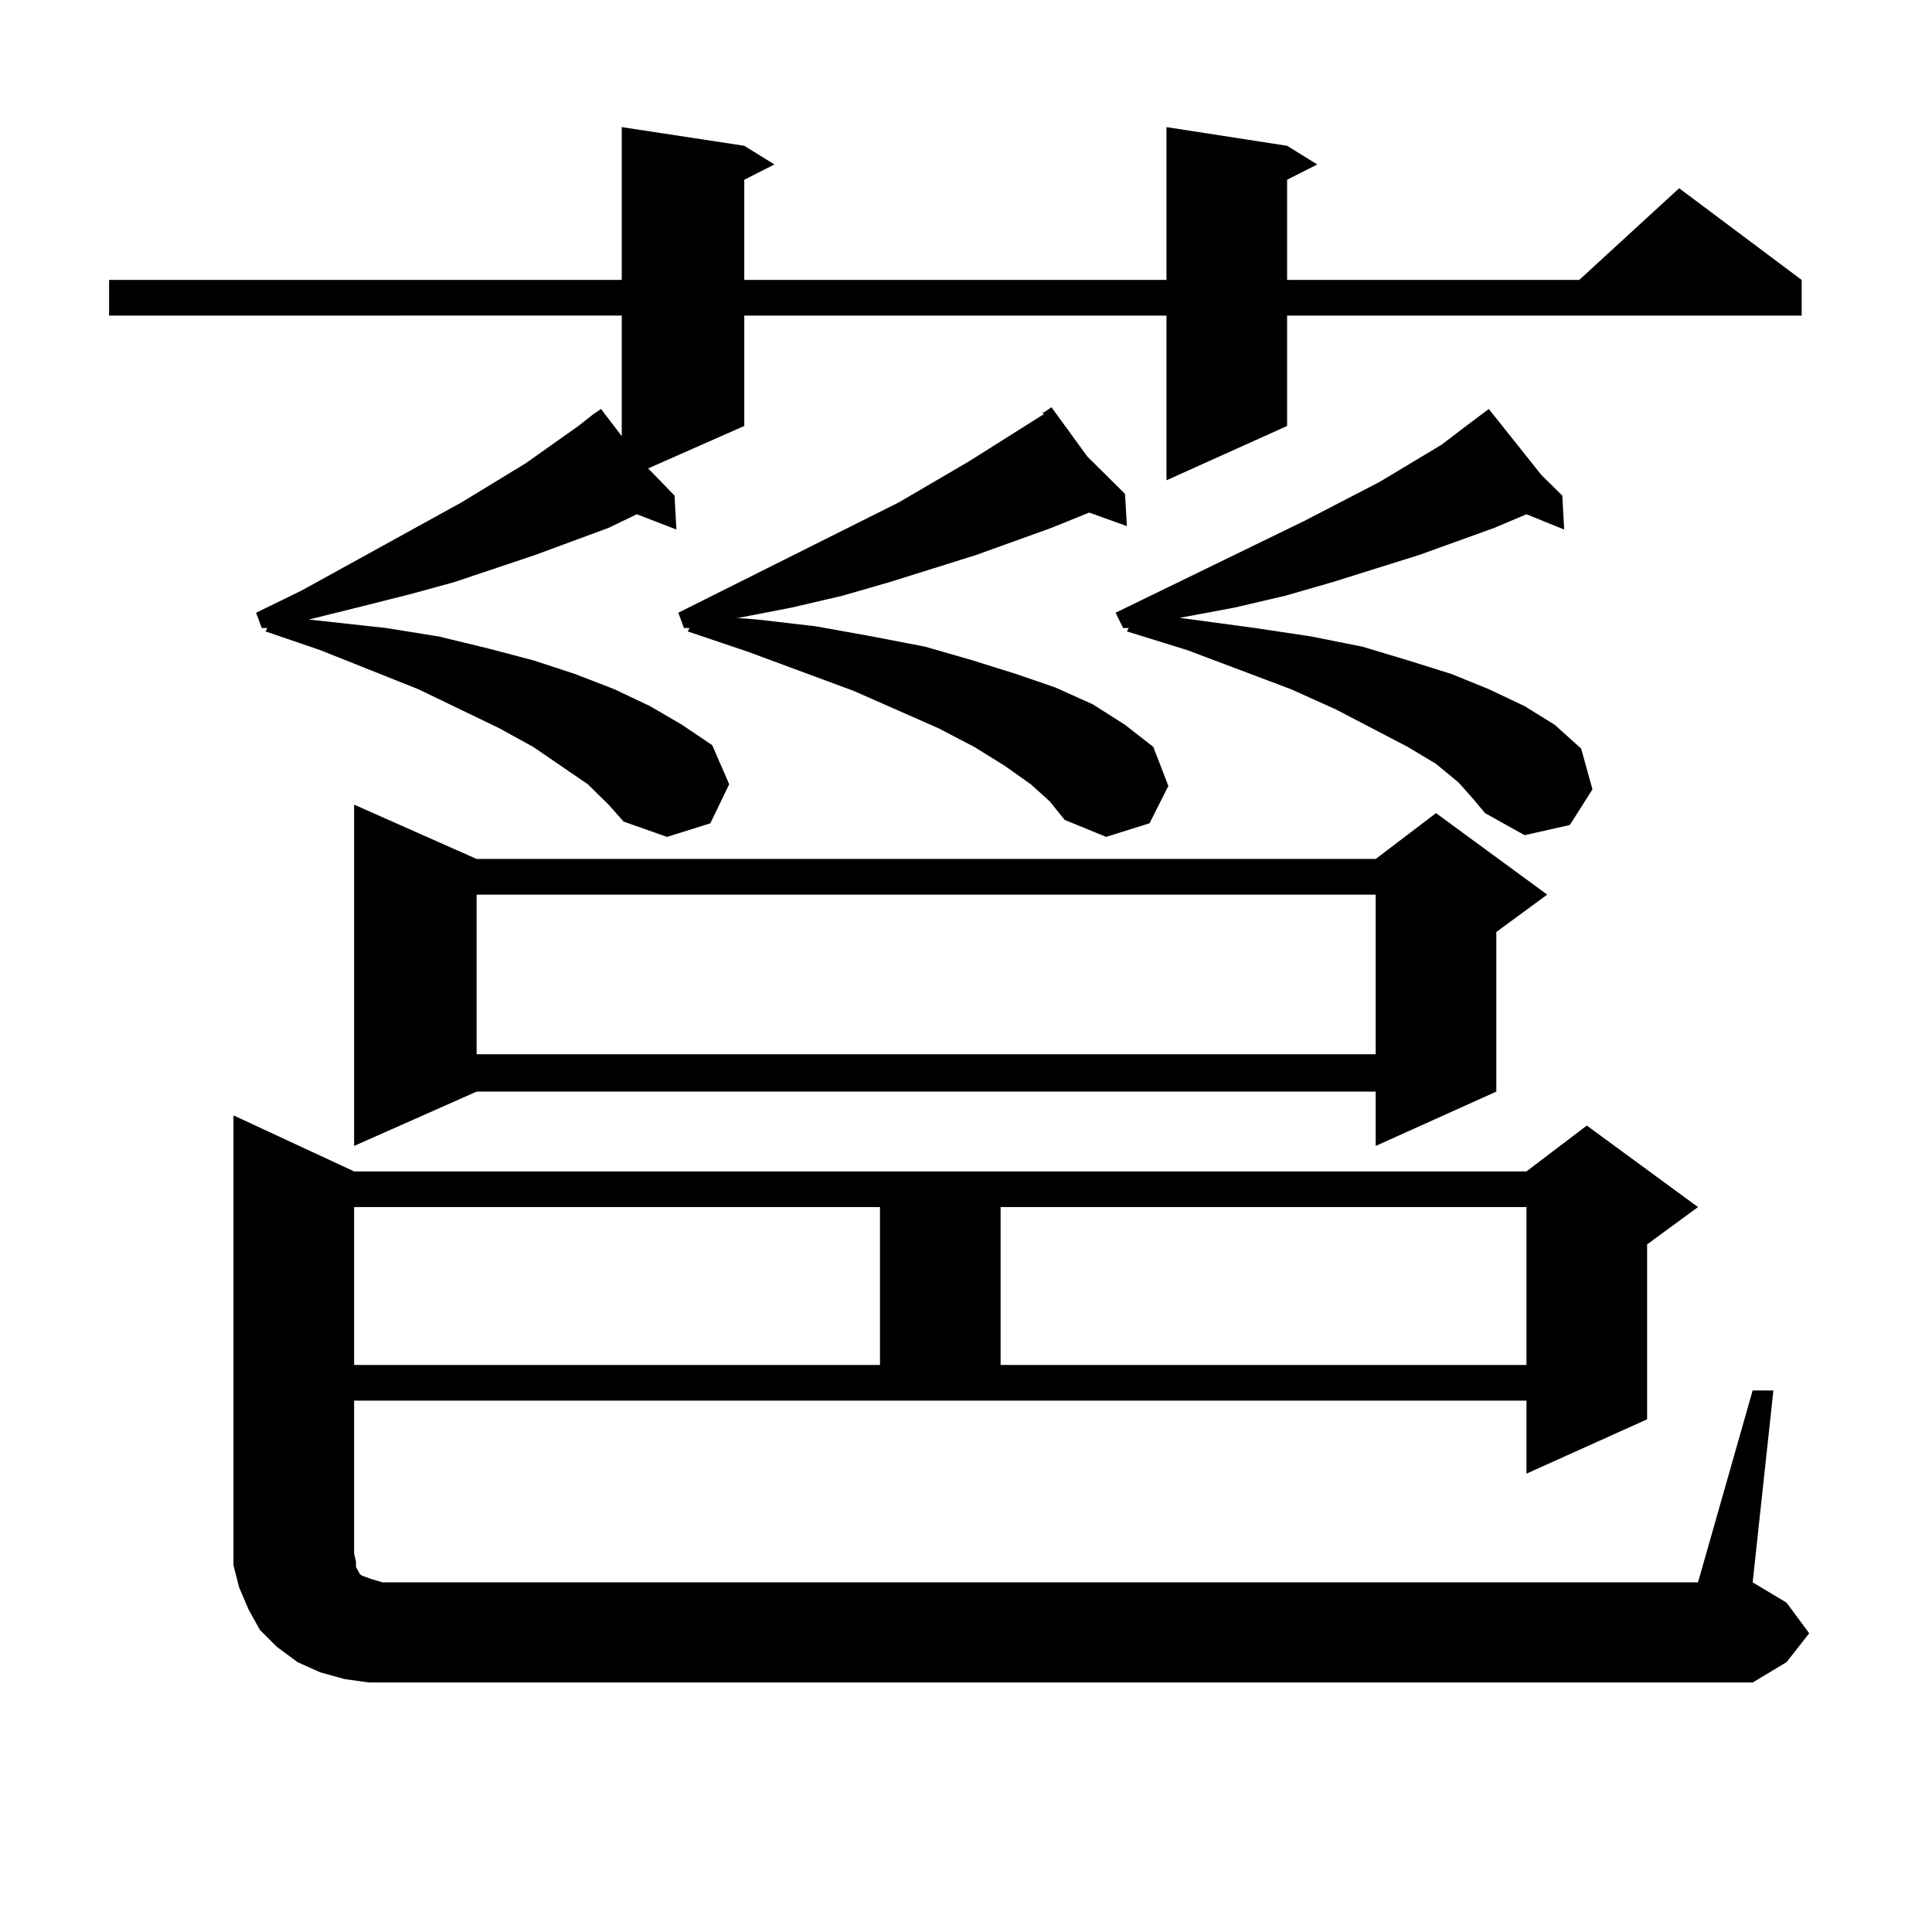 <?xml version="1.0" encoding="utf-8"?>
<!-- Generator: Adobe Illustrator 16.0.0, SVG Export Plug-In . SVG Version: 6.00 Build 0)  -->
<!DOCTYPE svg PUBLIC "-//W3C//DTD SVG 1.1//EN" "http://www.w3.org/Graphics/SVG/1.1/DTD/svg11.dtd">
<svg version="1.1" id="图层_1" xmlns="http://www.w3.org/2000/svg" xmlns:xlink="http://www.w3.org/1999/xlink" x="0px" y="0px"
	 width="1000px" height="1000px" viewBox="0 0 1000 1000" enable-background="new 0 0 1000 1000" xml:space="preserve">
<path d="M304.261,405.926l-28.292-19.336l-17.561-9.668l-41.95-20.215l-50.73-20.215l-28.292-9.668l0.976-1.758h-2.927l-2.927-7.91
	l23.414-11.426l82.925-45.703l33.17-20.215l27.316-19.336l7.805-6.152l3.902-2.637l10.731,14.063v-62.402H56.462v-18.457h265.359
	V65.789l63.413,9.668l15.609,9.668l-15.609,7.91v51.855h218.531V65.789l62.438,9.668l15.609,9.668l-15.609,7.91v51.855h151.216
	l51.706-47.461l63.413,47.461v18.457H666.203v57.129l-62.438,28.125v-85.254H385.234v57.129l-49.755,21.973l13.658,14.063
	l0.976,17.578l-20.487-7.91l-14.634,7.031l-38.048,14.063l-41.95,14.063l-22.438,6.152l-24.39,6.152l-28.292,7.031l39.999,4.395
	l27.316,4.395l25.365,6.152l23.414,6.152l21.463,7.031l20.487,7.91l18.536,8.789l16.585,9.668l15.609,10.547l8.78,20.215
	l-9.756,20.215l-22.438,7.031l-22.438-7.91l-7.805-8.789L304.261,405.926z M907.173,719.695h10.731l-10.731,99.316l17.561,10.547
	l11.707,15.82l-11.707,14.941l-17.561,10.547h-716.08l-12.683-1.758l-12.683-3.516l-11.707-5.273l-10.731-7.91l-8.78-8.789
	l-5.854-10.547l-4.878-11.426l-2.927-11.426v-12.305V577.313l62.438,29.004h606.814l31.219-23.73l57.56,42.188l-26.341,19.336
	v90.527l-62.438,28.125v-37.793H183.288v79.102l0.976,4.395v2.637l0.976,1.758l0.976,1.758l0.976,0.879l4.878,1.758l5.854,1.758
	h6.829h674.13L907.173,719.695z M246.701,444.598h465.354l31.219-23.73l57.56,42.188l-26.341,19.336v82.617l-62.438,28.125v-28.125
	H246.701l-63.413,28.125v-176.66L246.701,444.598z M183.288,624.773v81.738h272.188v-81.738H183.288z M246.701,463.055v82.617
	h465.354v-82.617H246.701z M533.523,405.926l-13.658-9.668l-15.609-9.668l-18.536-9.668l-43.901-19.336l-54.633-20.215
	l-31.219-10.547l0.976-1.758h-2.927l-2.927-7.91l114.144-57.129l36.097-21.094l39.023-24.609l-0.976-0.879h0.976l3.902-2.637
	l18.536,25.488l19.512,19.336l0.976,16.699l-19.512-7.031l-19.512,7.91l-39.023,14.063l-44.877,14.063l-24.39,7.031l-26.341,6.152
	l-27.316,5.273h-1.951l11.707,0.879l30.243,3.516l29.268,5.273l27.316,5.273l24.39,7.031l22.438,7.031l20.487,7.031l19.512,8.789
	l16.585,10.547l14.634,11.426l7.805,20.215l-9.756,19.336l-22.438,7.031l-21.463-8.789l-7.805-9.668L533.523,405.926z
	 M517.914,624.773v81.738h272.188v-81.738H517.914z M754.981,405.047l-11.707-9.668l-14.634-8.789l-37.072-19.336l-23.414-10.547
	l-53.657-20.215l-31.219-9.668l0.976-1.758h-2.927l-3.902-7.91l97.559-47.461l39.023-20.215l32.194-19.336l12.683-9.668
	l11.707-8.789l27.316,34.277l10.731,10.547l0.976,17.578l-19.512-7.91l-16.585,7.031l-39.023,14.063l-44.877,14.063l-24.39,7.031
	l-26.341,6.152l-28.292,5.273l39.023,5.273l29.268,4.395l26.341,5.273l23.414,7.031l22.438,7.031l19.512,7.91l18.536,8.789
	l15.609,9.668l13.658,12.305l5.854,21.094l-11.707,18.457l-23.414,5.273l-20.487-11.426l-5.854-7.031L754.981,405.047z"/>
</svg>
